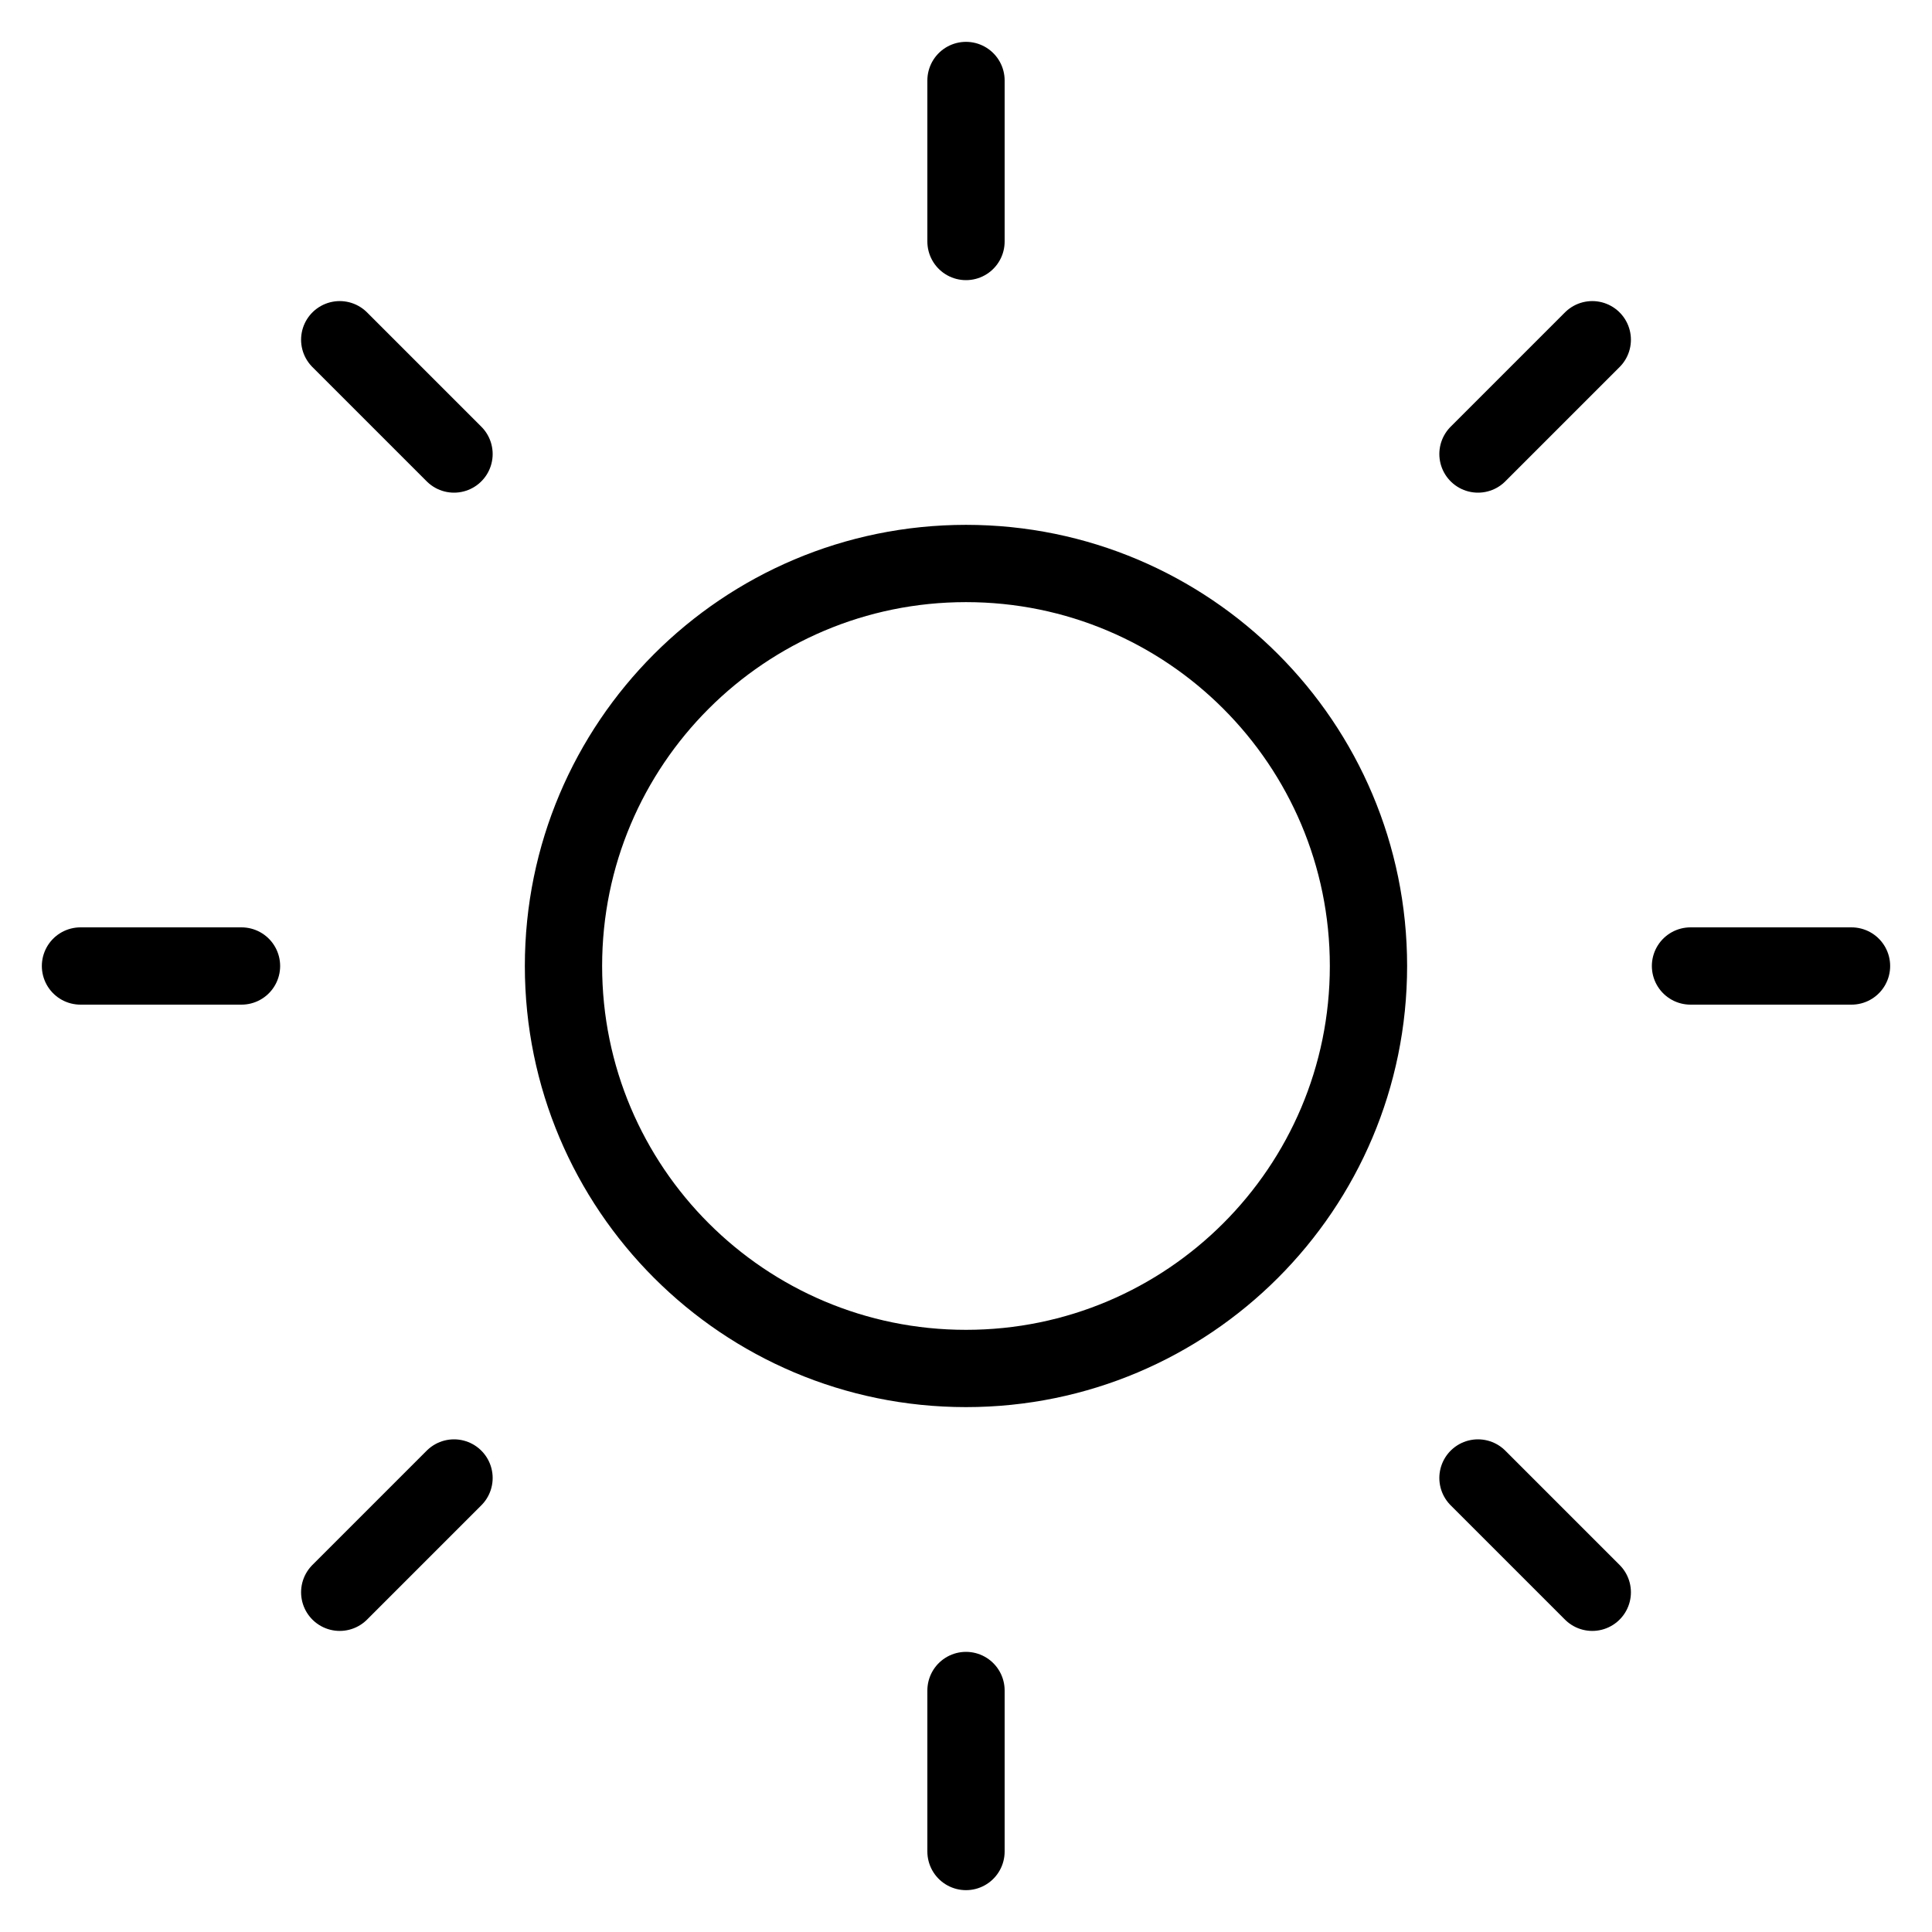 <svg width="50" height="50" viewBox="0 0 50 50" fill="none" xmlns="http://www.w3.org/2000/svg">
<path fill-rule="evenodd" clip-rule="evenodd" d="M25 35.416C30.753 35.416 35.416 30.753 35.416 25C35.416 19.247 30.753 14.583 25 14.583C19.247 14.583 14.583 19.247 14.583 25C14.583 30.753 19.247 35.416 25 35.416Z" stroke="black" stroke-width="2" stroke-linecap="round" stroke-linejoin="round"/>
<path d="M25 2.083V6.25" stroke="black" stroke-width="2" stroke-linecap="round" stroke-linejoin="round"/>
<path d="M25 43.75V47.917" stroke="black" stroke-width="2" stroke-linecap="round" stroke-linejoin="round"/>
<path d="M8.792 8.792L11.75 11.75" stroke="black" stroke-width="2" stroke-linecap="round" stroke-linejoin="round"/>
<path d="M38.25 38.25L41.208 41.208" stroke="black" stroke-width="2" stroke-linecap="round" stroke-linejoin="round"/>
<path d="M2.083 25H6.25" stroke="black" stroke-width="2" stroke-linecap="round" stroke-linejoin="round"/>
<path d="M43.75 25H47.917" stroke="black" stroke-width="2" stroke-linecap="round" stroke-linejoin="round"/>
<path d="M8.792 41.208L11.75 38.25" stroke="black" stroke-width="2" stroke-linecap="round" stroke-linejoin="round"/>
<path d="M38.25 11.75L41.208 8.792" stroke="black" stroke-width="2" stroke-linecap="round" stroke-linejoin="round"/>
</svg>
